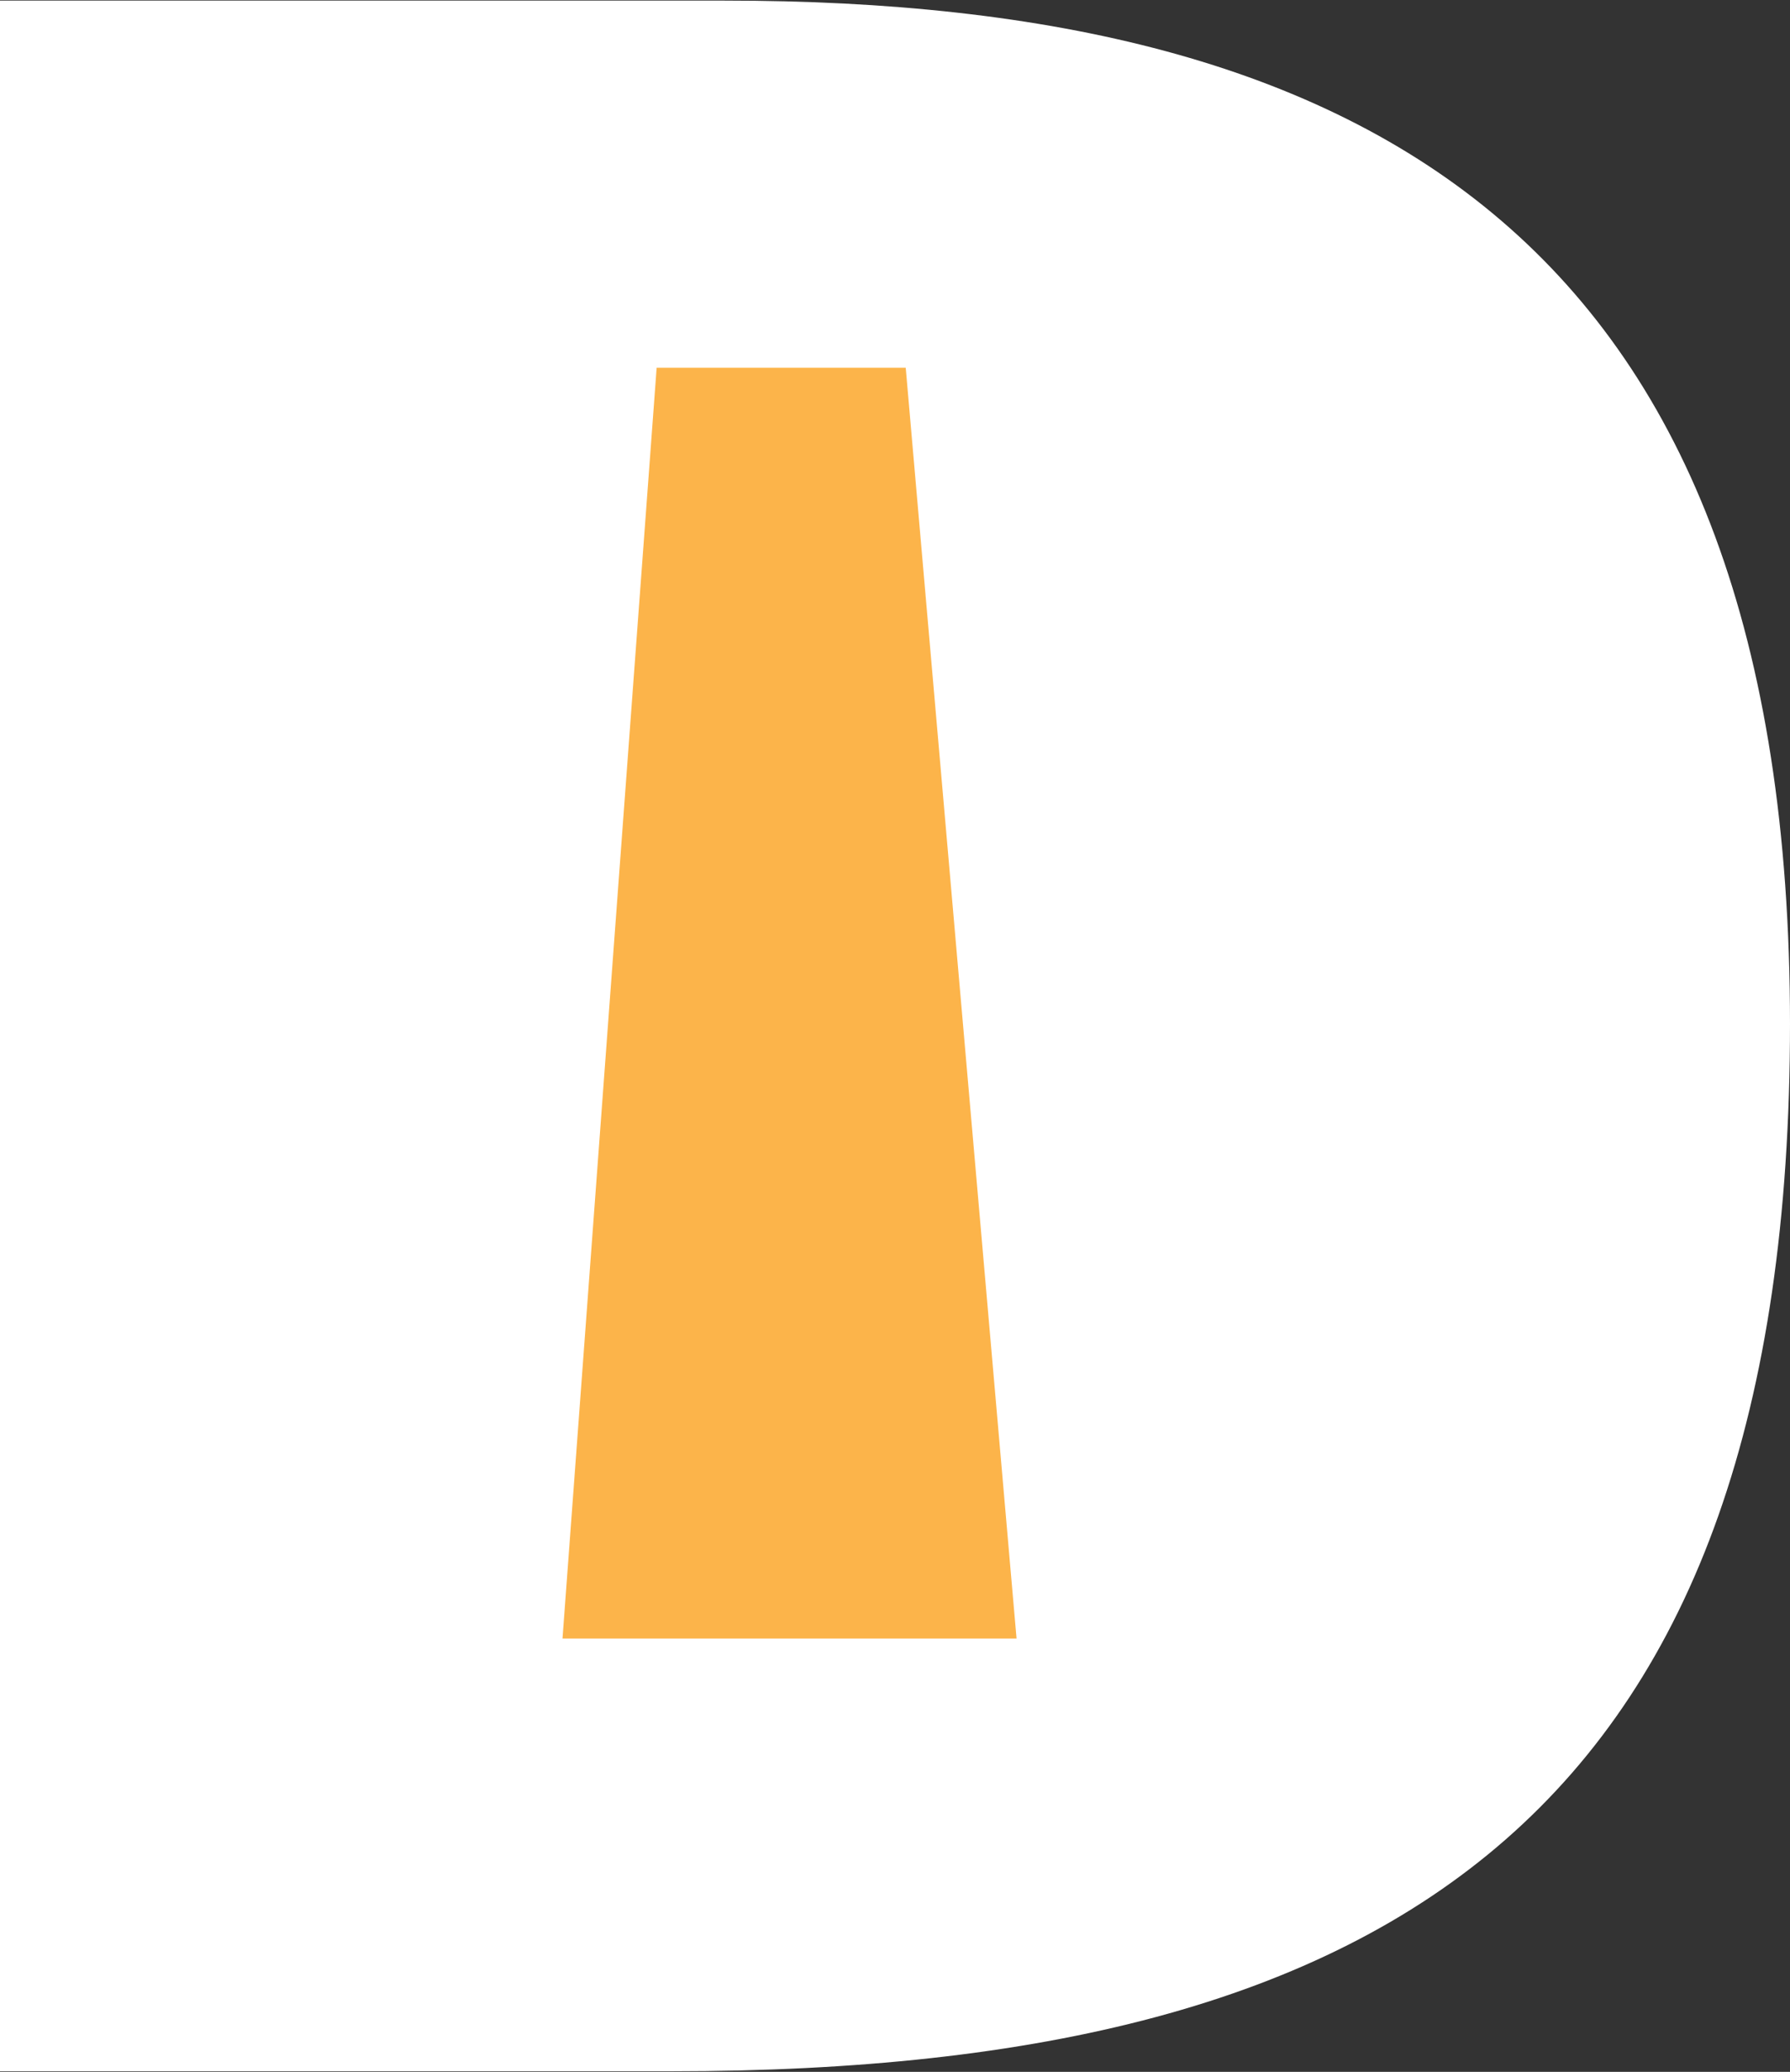<?xml version="1.0" encoding="UTF-8"?><svg id="Layer_2" xmlns="http://www.w3.org/2000/svg" viewBox="0 0 450.6 521.4"><rect x="0" y="0" width="450.6" height="521.4" fill="#333333" stroke="none"/><defs><style>.cls-1{fill:#fff;}.cls-2{fill:#fcb44a;}</style></defs><g id="Layer_1-2"><g id="b"><g id="c"><g><path class="cls-1" d="M450.6,257.55c0,195.9-96.9,263.7-281.4,263.7H0V.15H182.4C346.2,.15,450.6,61.95,450.6,257.85v-.3Z"/><path class="cls-2" d="M255.9,412.35h-114.3l23.7-319.8h62.7l27.9,319.8h0Z"/></g></g></g></g></svg>